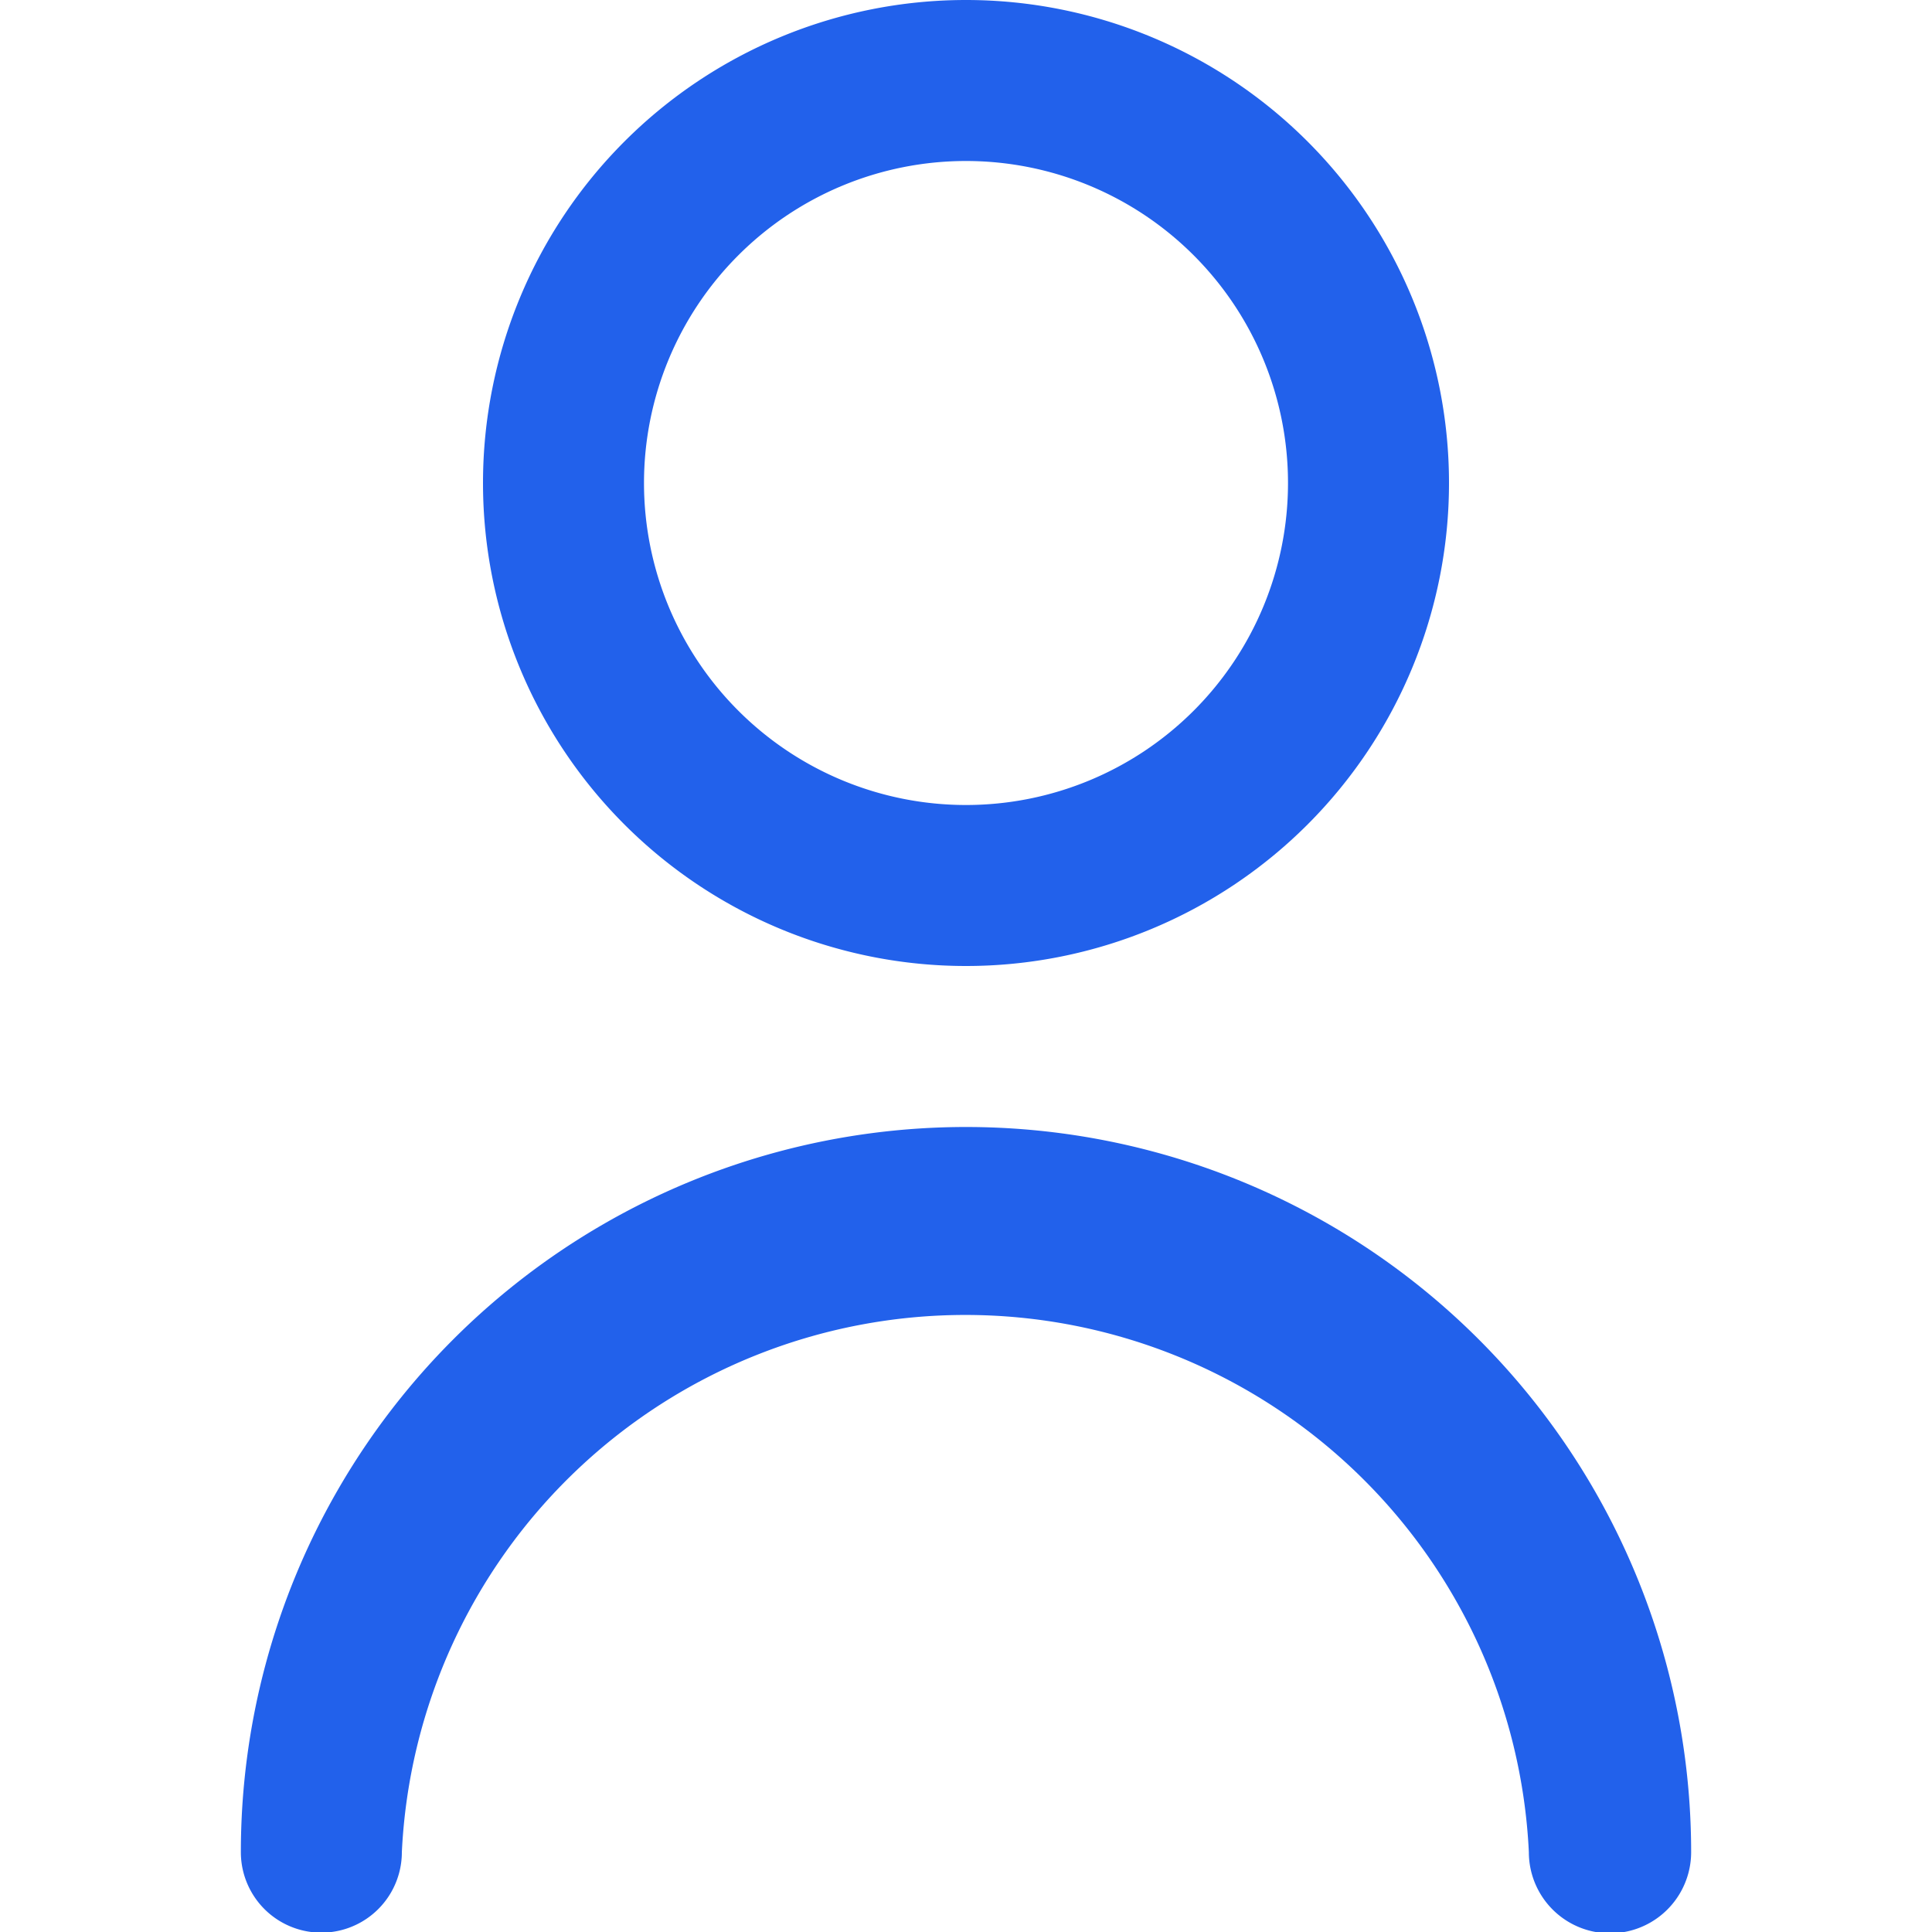 <svg xmlns="http://www.w3.org/2000/svg" fill="none" viewBox="0 0 15 15">
  <g fill="#2261EB" clip-path="url(#a)">
    <path d="M7.5 7.5a3.75 3.75 0 1 0 0-7.5 3.75 3.75 0 0 0 0 7.5Zm0-6.25a2.5 2.5 0 1 1 0 5 2.5 2.5 0 0 1 0-5ZM7.5 8.75a5.63 5.63 0 0 0-5.63 5.63.62.62 0 1 0 1.25 0 4.38 4.38 0 0 1 8.75 0 .62.62 0 1 0 1.26 0A5.63 5.63 0 0 0 7.5 8.75Z"/>
  </g>
  <defs>
    <clipPath id="a">
      <rect width="15" height="15" fill="#fff"/>
    </clipPath>
  </defs>
</svg>
